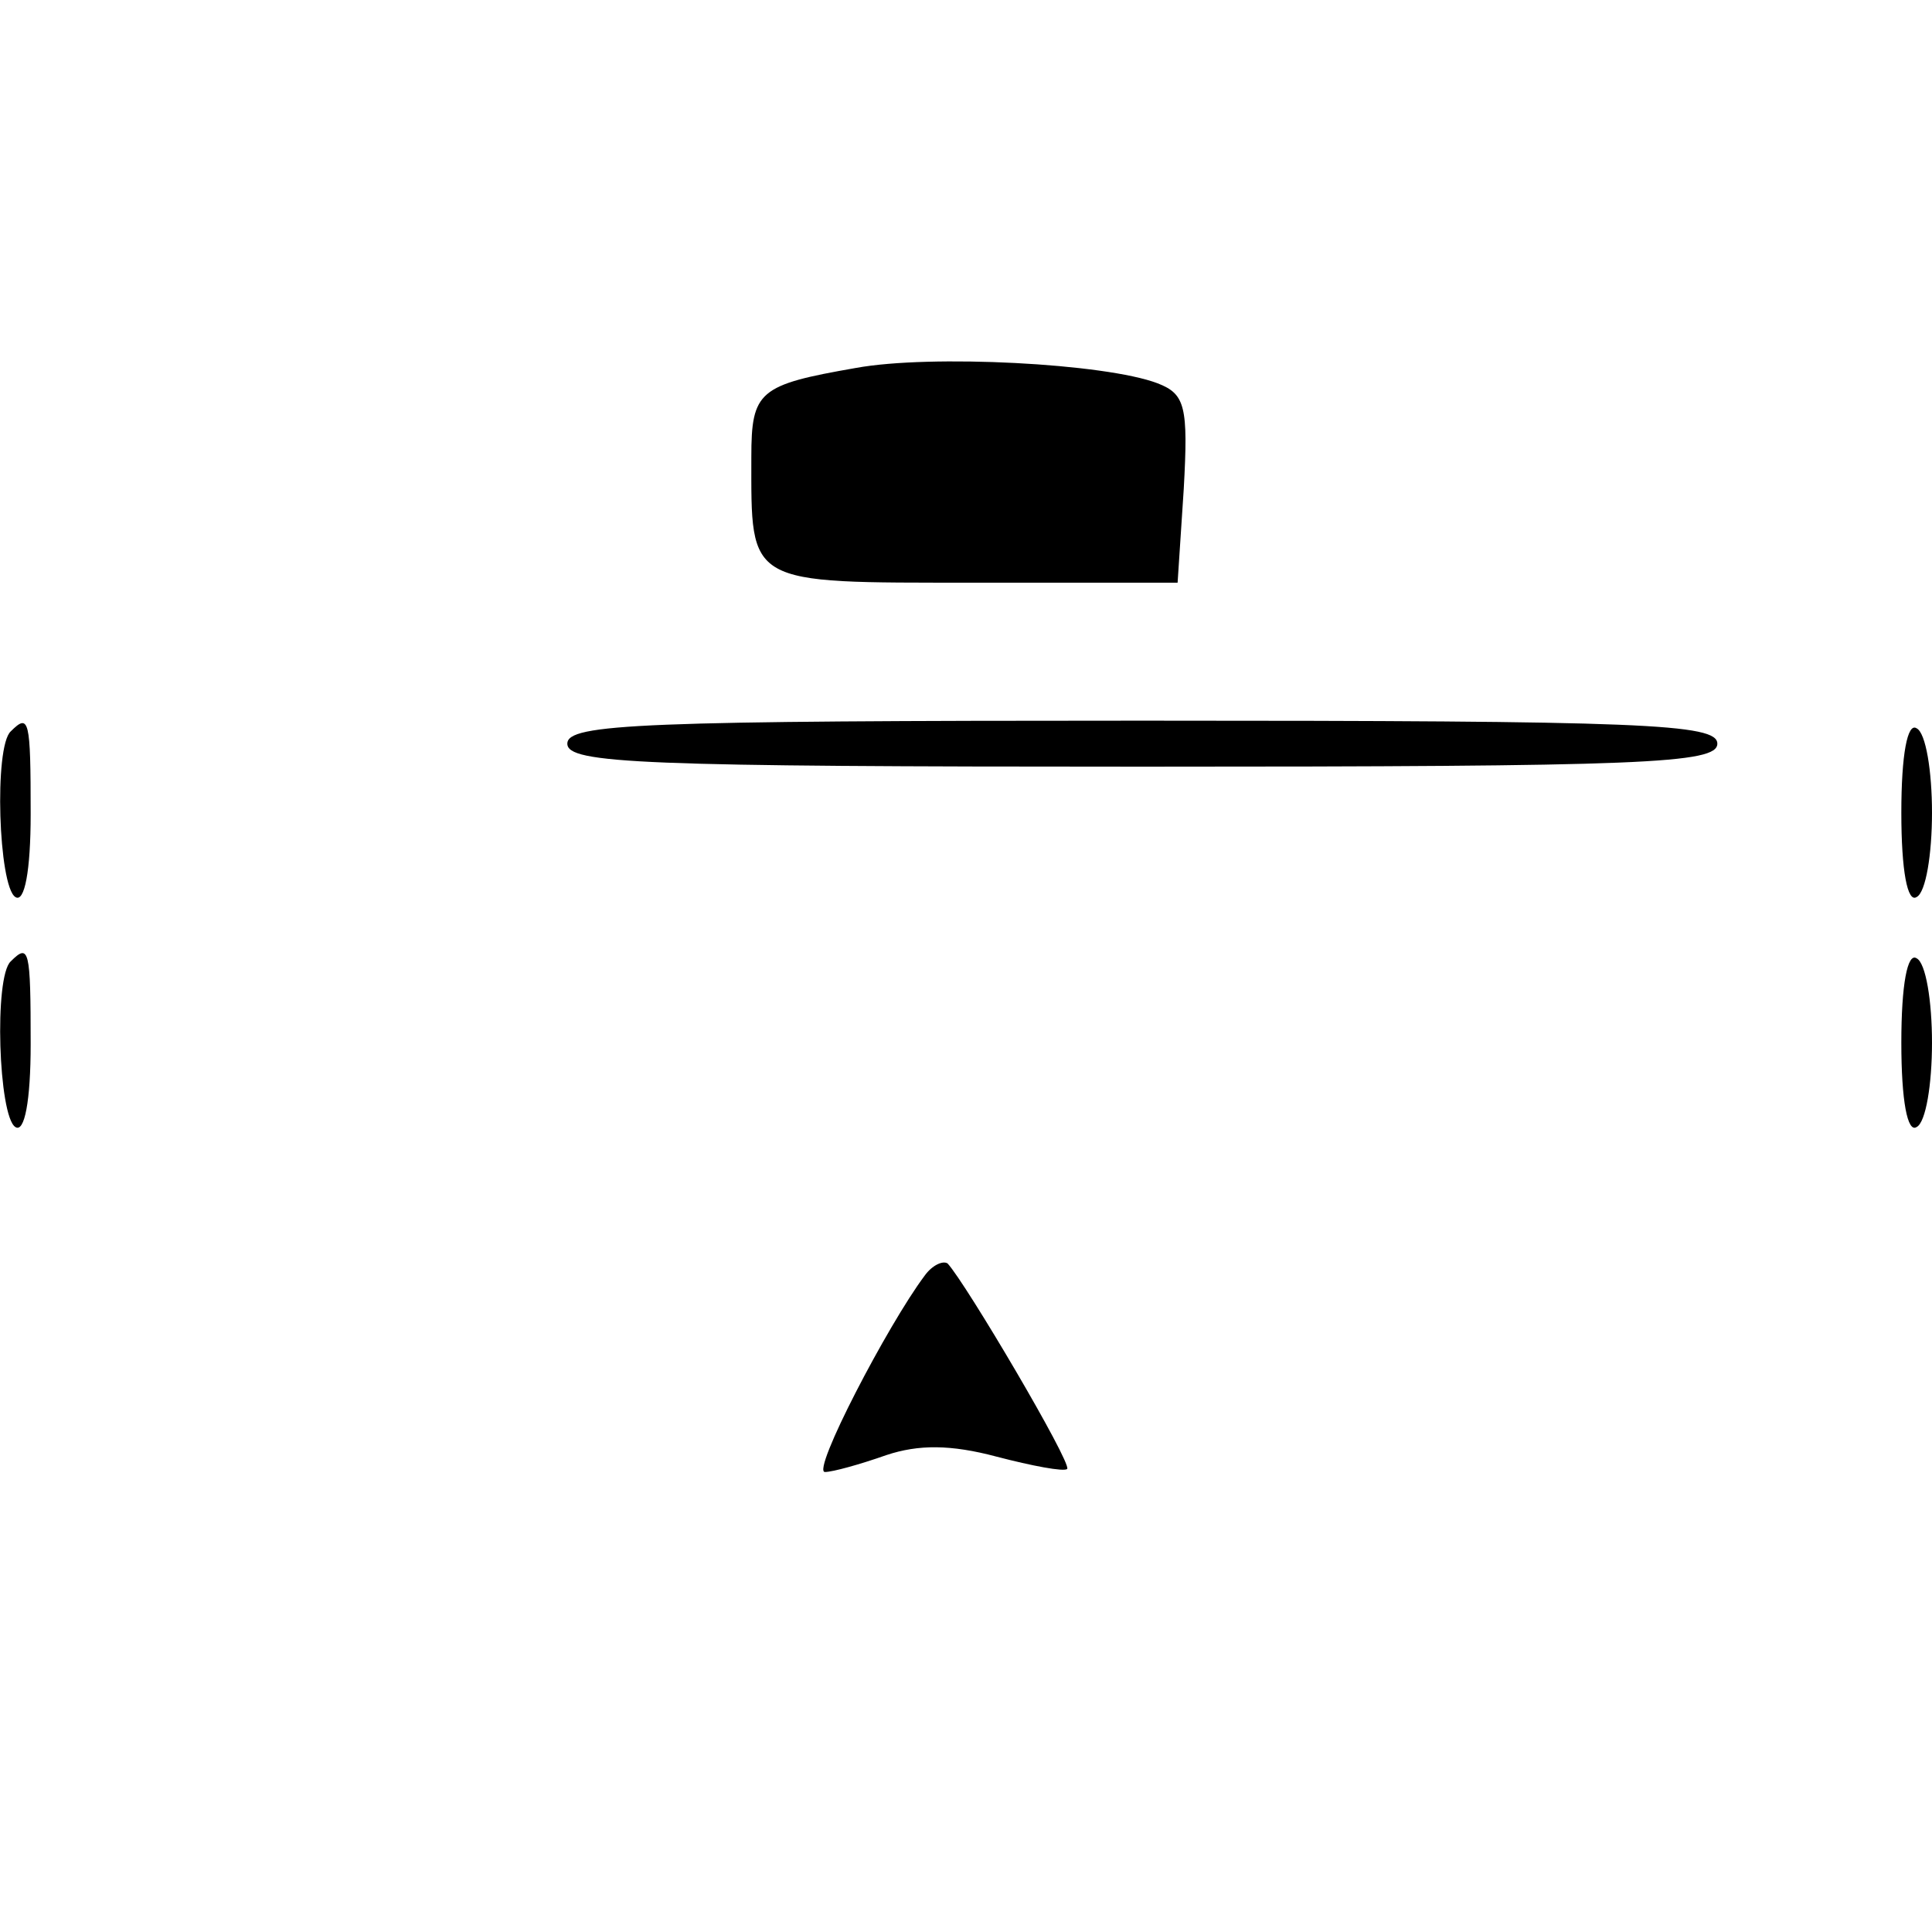 <svg version="1" xmlns="http://www.w3.org/2000/svg" width="168" height="168" viewBox="0 0 126 126"><path d="M55.8 24c-6.3 1.1-6.8 1.5-6.8 5.8 0 8.4-.4 8.2 14.5 8.2h13.3l.4-6.1c.3-5.4.1-6.2-1.7-6.9-3.4-1.3-14.8-1.9-19.7-1zM.7 47.7c-1.1 1-.8 10.1.3 10.8.6.4 1-1.7 1-5.4 0-6.2-.1-6.6-1.3-5.4zM37 48.5c0 1.3 4.8 1.5 37.5 1.5s37.5-.2 37.5-1.5-4.8-1.5-37.5-1.5-37.5.2-37.5 1.5zM124 53c0 3.8.4 5.9 1 5.5.6-.3 1-2.8 1-5.5s-.4-5.2-1-5.5c-.6-.4-1 1.7-1 5.5zM.7 62.7c-1.1 1-.8 10.1.3 10.8.6.4 1-1.7 1-5.4 0-6.2-.1-6.6-1.3-5.4zM124 68c0 3.8.4 5.9 1 5.5.6-.3 1-2.8 1-5.5s-.4-5.2-1-5.5c-.6-.4-1 1.7-1 5.5zM60.3 83.2C57.9 86.4 52.9 96 53.8 96c.5 0 2.3-.5 4-1.1 2.1-.7 4.2-.7 7.2.1 2.3.6 4.4 1 4.6.8.3-.4-6.6-12.1-7.8-13.4-.3-.2-1 .1-1.5.8z"/></svg>